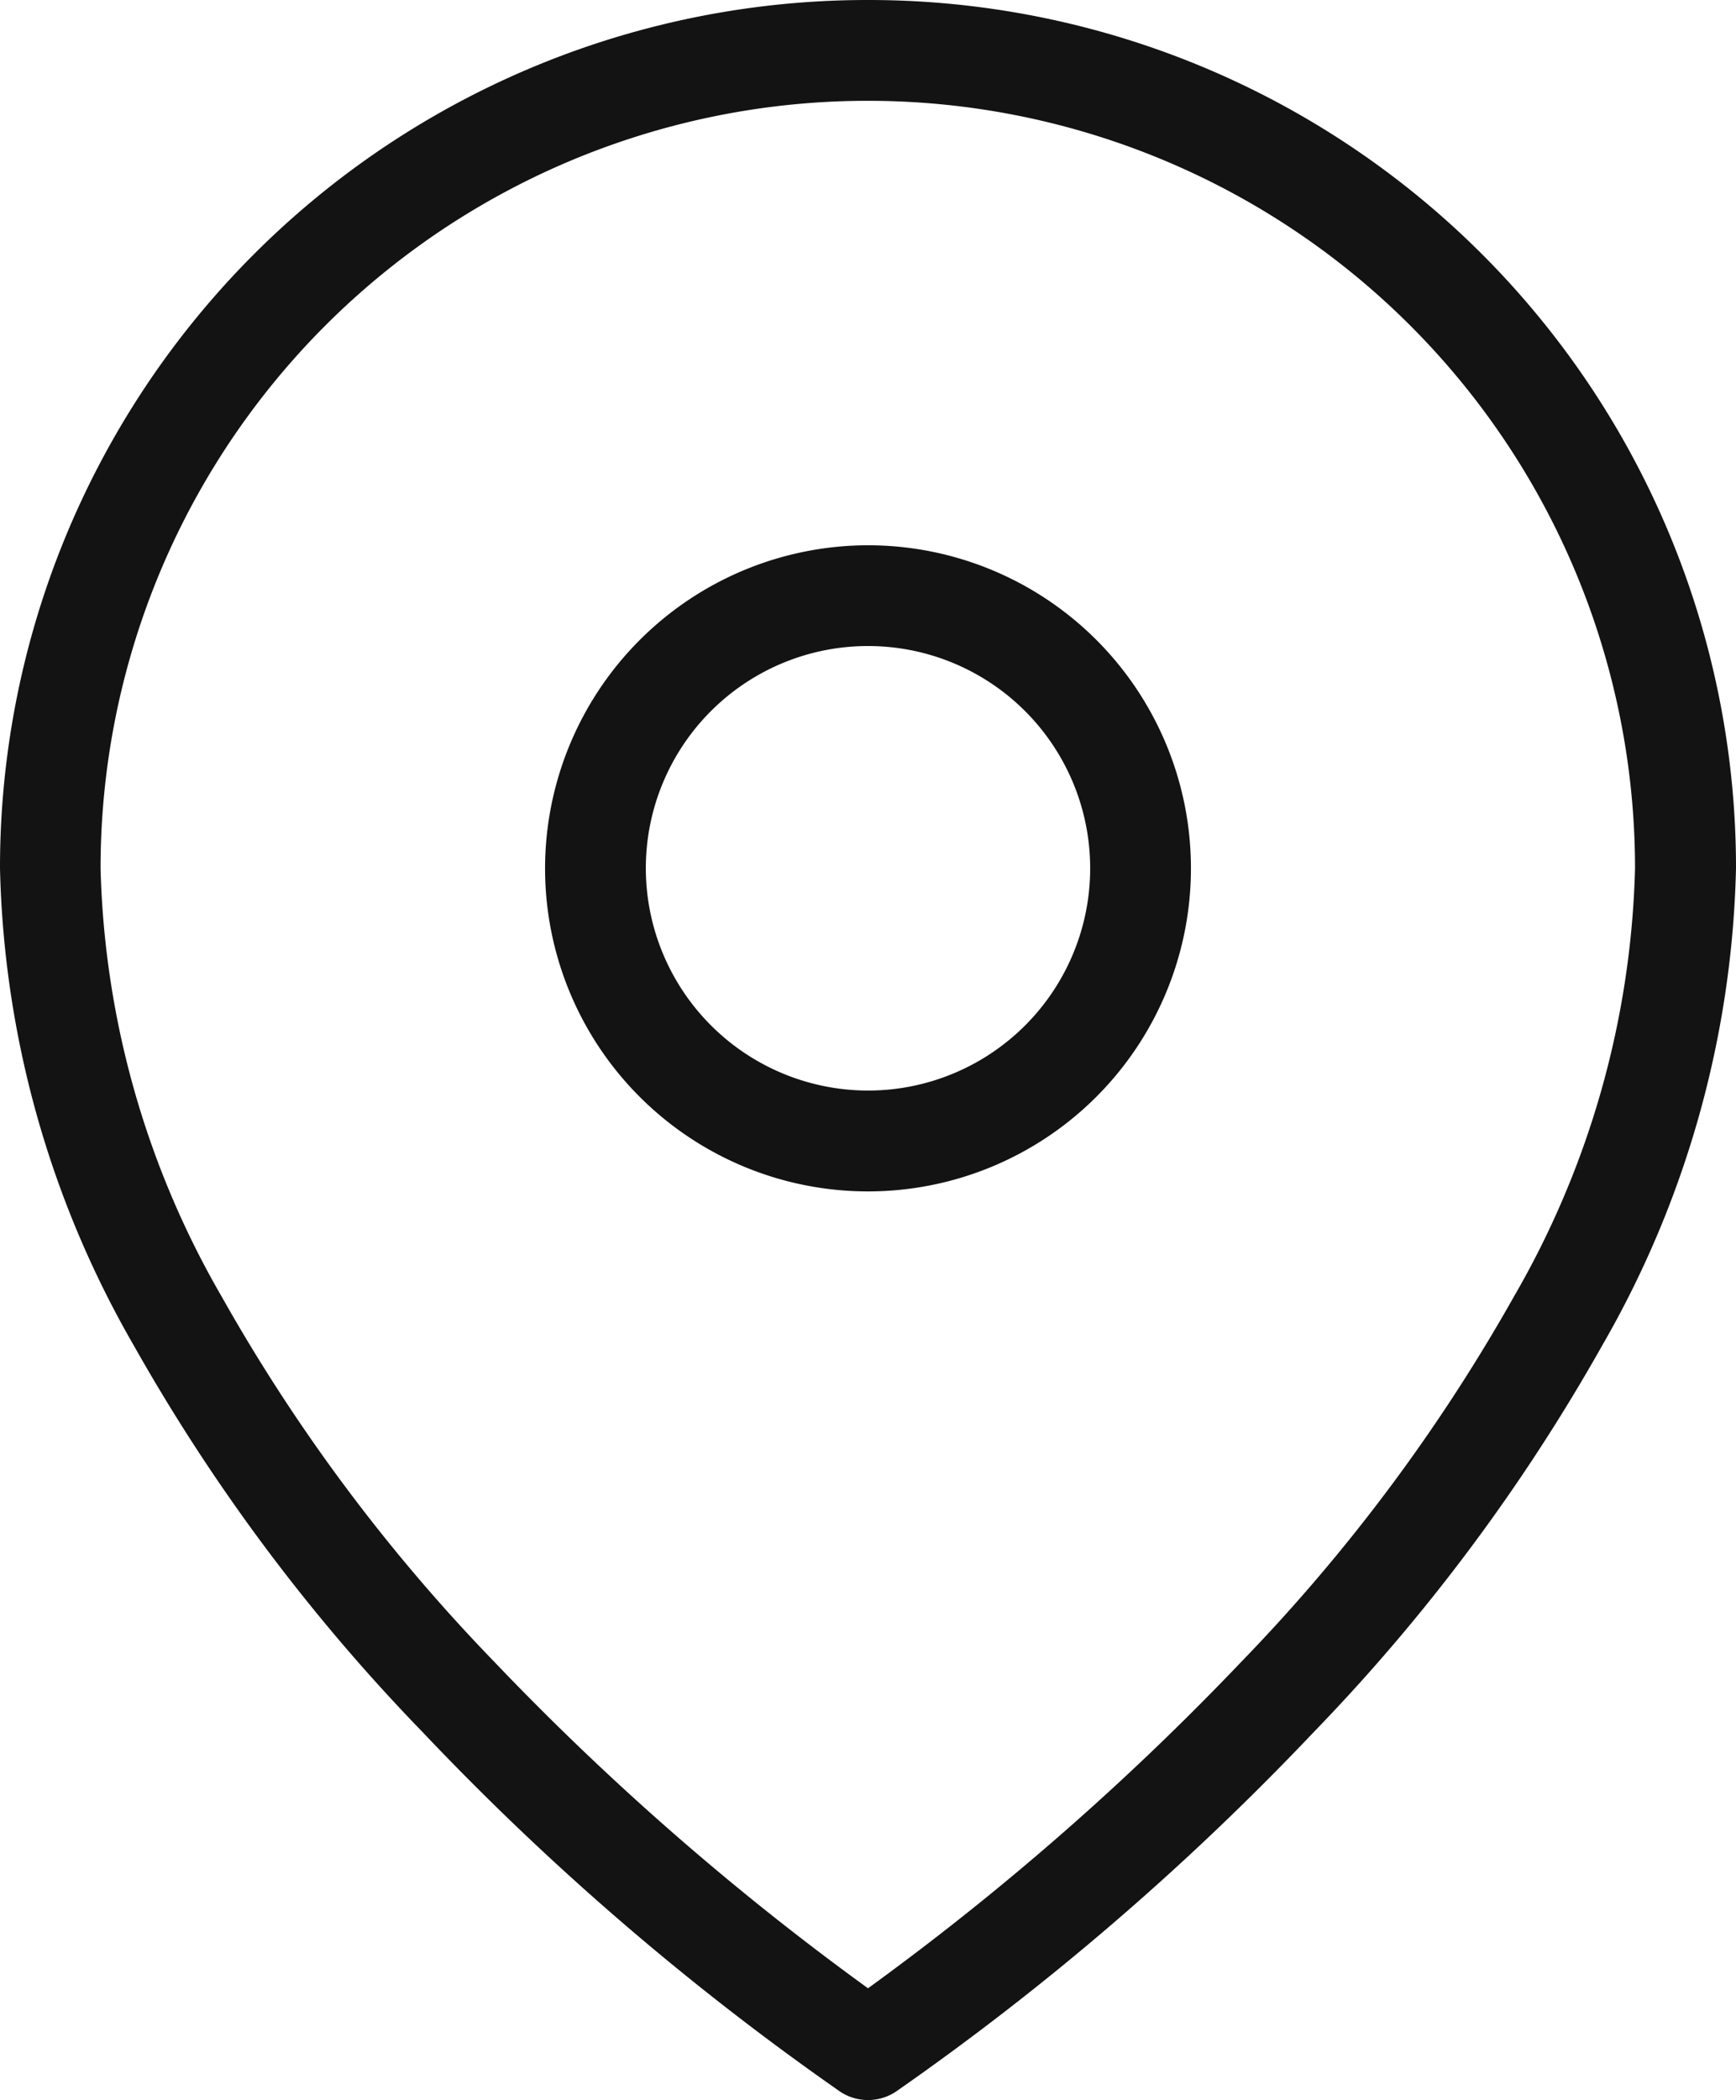 <?xml version="1.0" encoding="UTF-8"?> <svg xmlns="http://www.w3.org/2000/svg" width="34.458" height="41.67" viewBox="0 0 34.458 41.67"><g transform="translate(-3.5 -0.5)"><path d="M20.729.5A17.215,17.215,0,0,1,37.958,17.729,19.818,19.818,0,0,1,35.3,27.2a37.359,37.359,0,0,1-5.731,7.675A53.814,53.814,0,0,1,21.284,42a1,1,0,0,1-1.109,0,53.814,53.814,0,0,1-8.286-7.132A37.359,37.359,0,0,1,6.158,27.2,19.818,19.818,0,0,1,3.5,17.729,17.215,17.215,0,0,1,20.729.5Zm0,39.45a54.156,54.156,0,0,0,7.416-6.484,35.3,35.3,0,0,0,5.409-7.247,17.842,17.842,0,0,0,2.4-8.49,15.229,15.229,0,1,0-30.458,0,17.842,17.842,0,0,0,2.4,8.49,35.3,35.3,0,0,0,5.409,7.247A54.157,54.157,0,0,0,20.729,39.95Z" transform="translate(0 0)" fill="#141314"></path><path d="M18.91,9.5a6.41,6.41,0,1,1-6.41,6.41A6.417,6.417,0,0,1,18.91,9.5Zm0,10.819a4.41,4.41,0,1,0-4.41-4.41A4.415,4.415,0,0,0,18.91,20.319Z" transform="translate(1.819 1.819)" fill="#141314"></path></g></svg> 